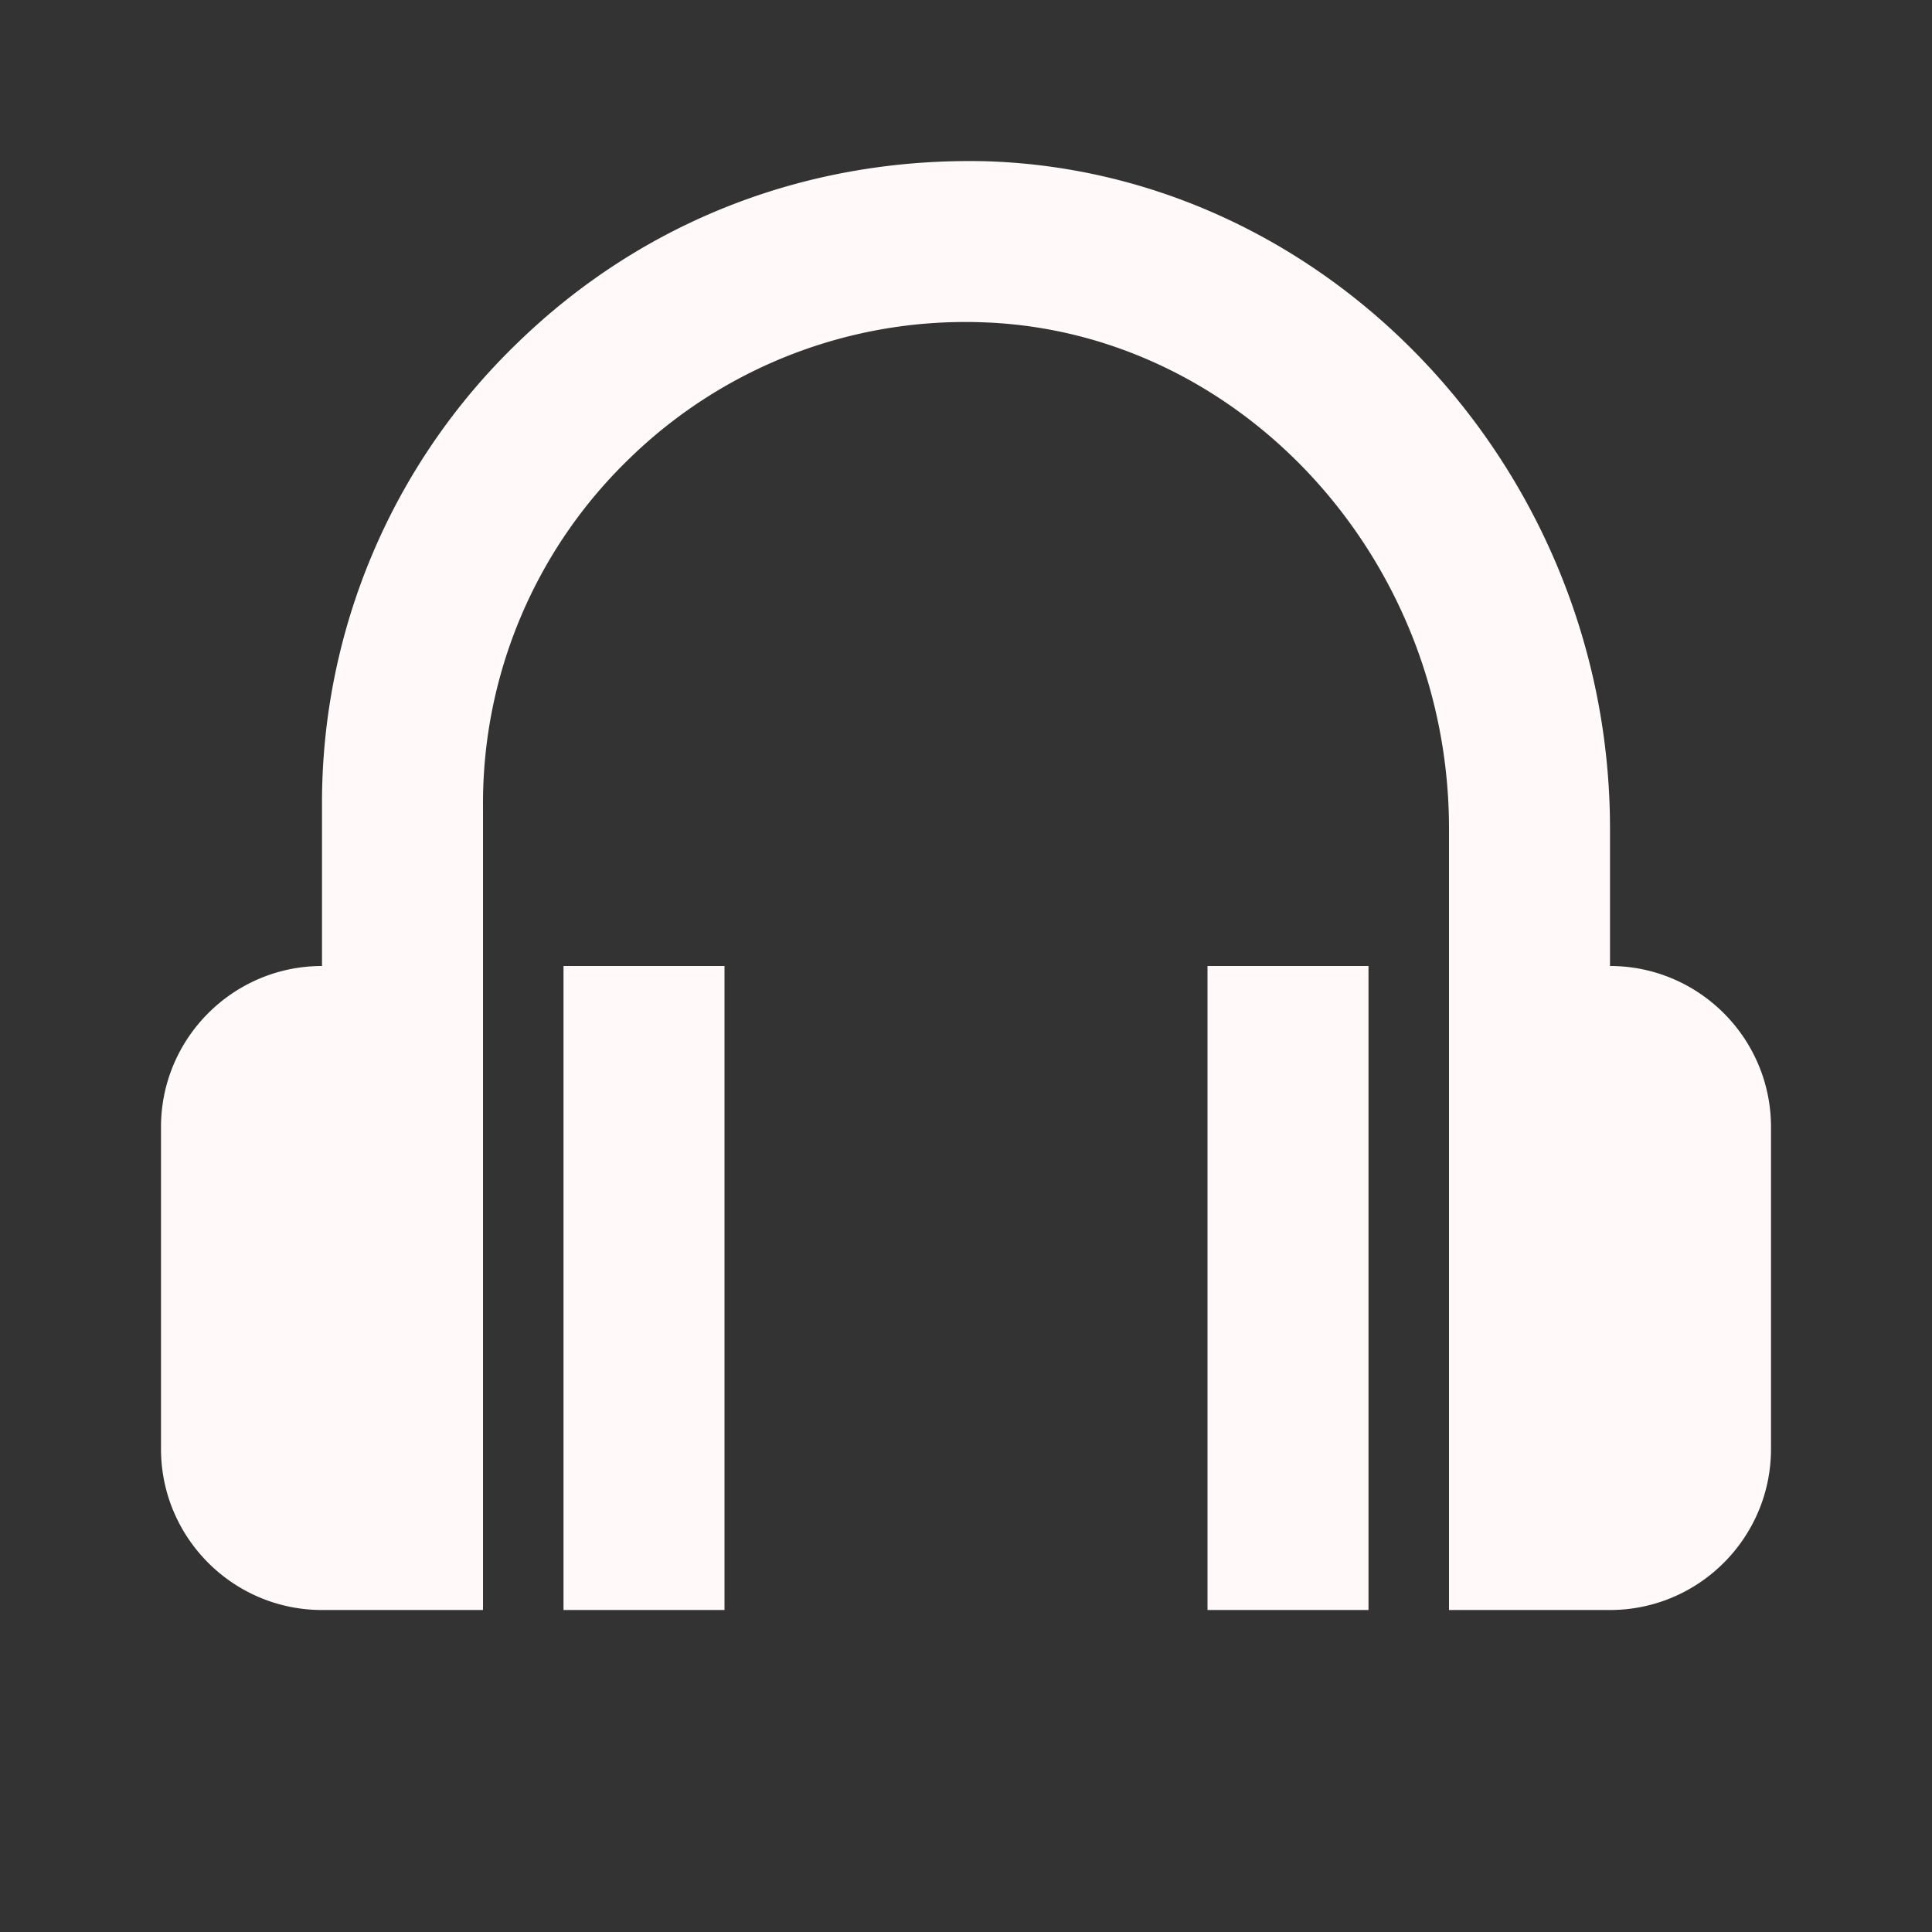 <svg xmlns="http://www.w3.org/2000/svg" width="24" height="24" viewBox="0 0 24 24" style="fill: #FFF9F9;transform: ;msFilter:;"><rect x="0" y="0" width="24" height="24" fill="#333333" stroke="none"/><path d="M20 12v-1.707c0-4.442-3.479-8.161-7.755-8.29-2.204-.051-4.251.736-5.816 2.256A7.933 7.933 0 0 0 4 10v2c-1.103 0-2 .897-2 2v4c0 1.103.897 2 2 2h2V10a5.95 5.95 0 0 1 1.821-4.306 5.977 5.977 0 0 1 4.363-1.691C15.392 4.099 18 6.921 18 10.293V20h2c1.103 0 2-.897 2-2v-4c0-1.103-.897-2-2-2z"></path><path d="M7 12h2v8H7zm8 0h2v8h-2z"></path></svg>